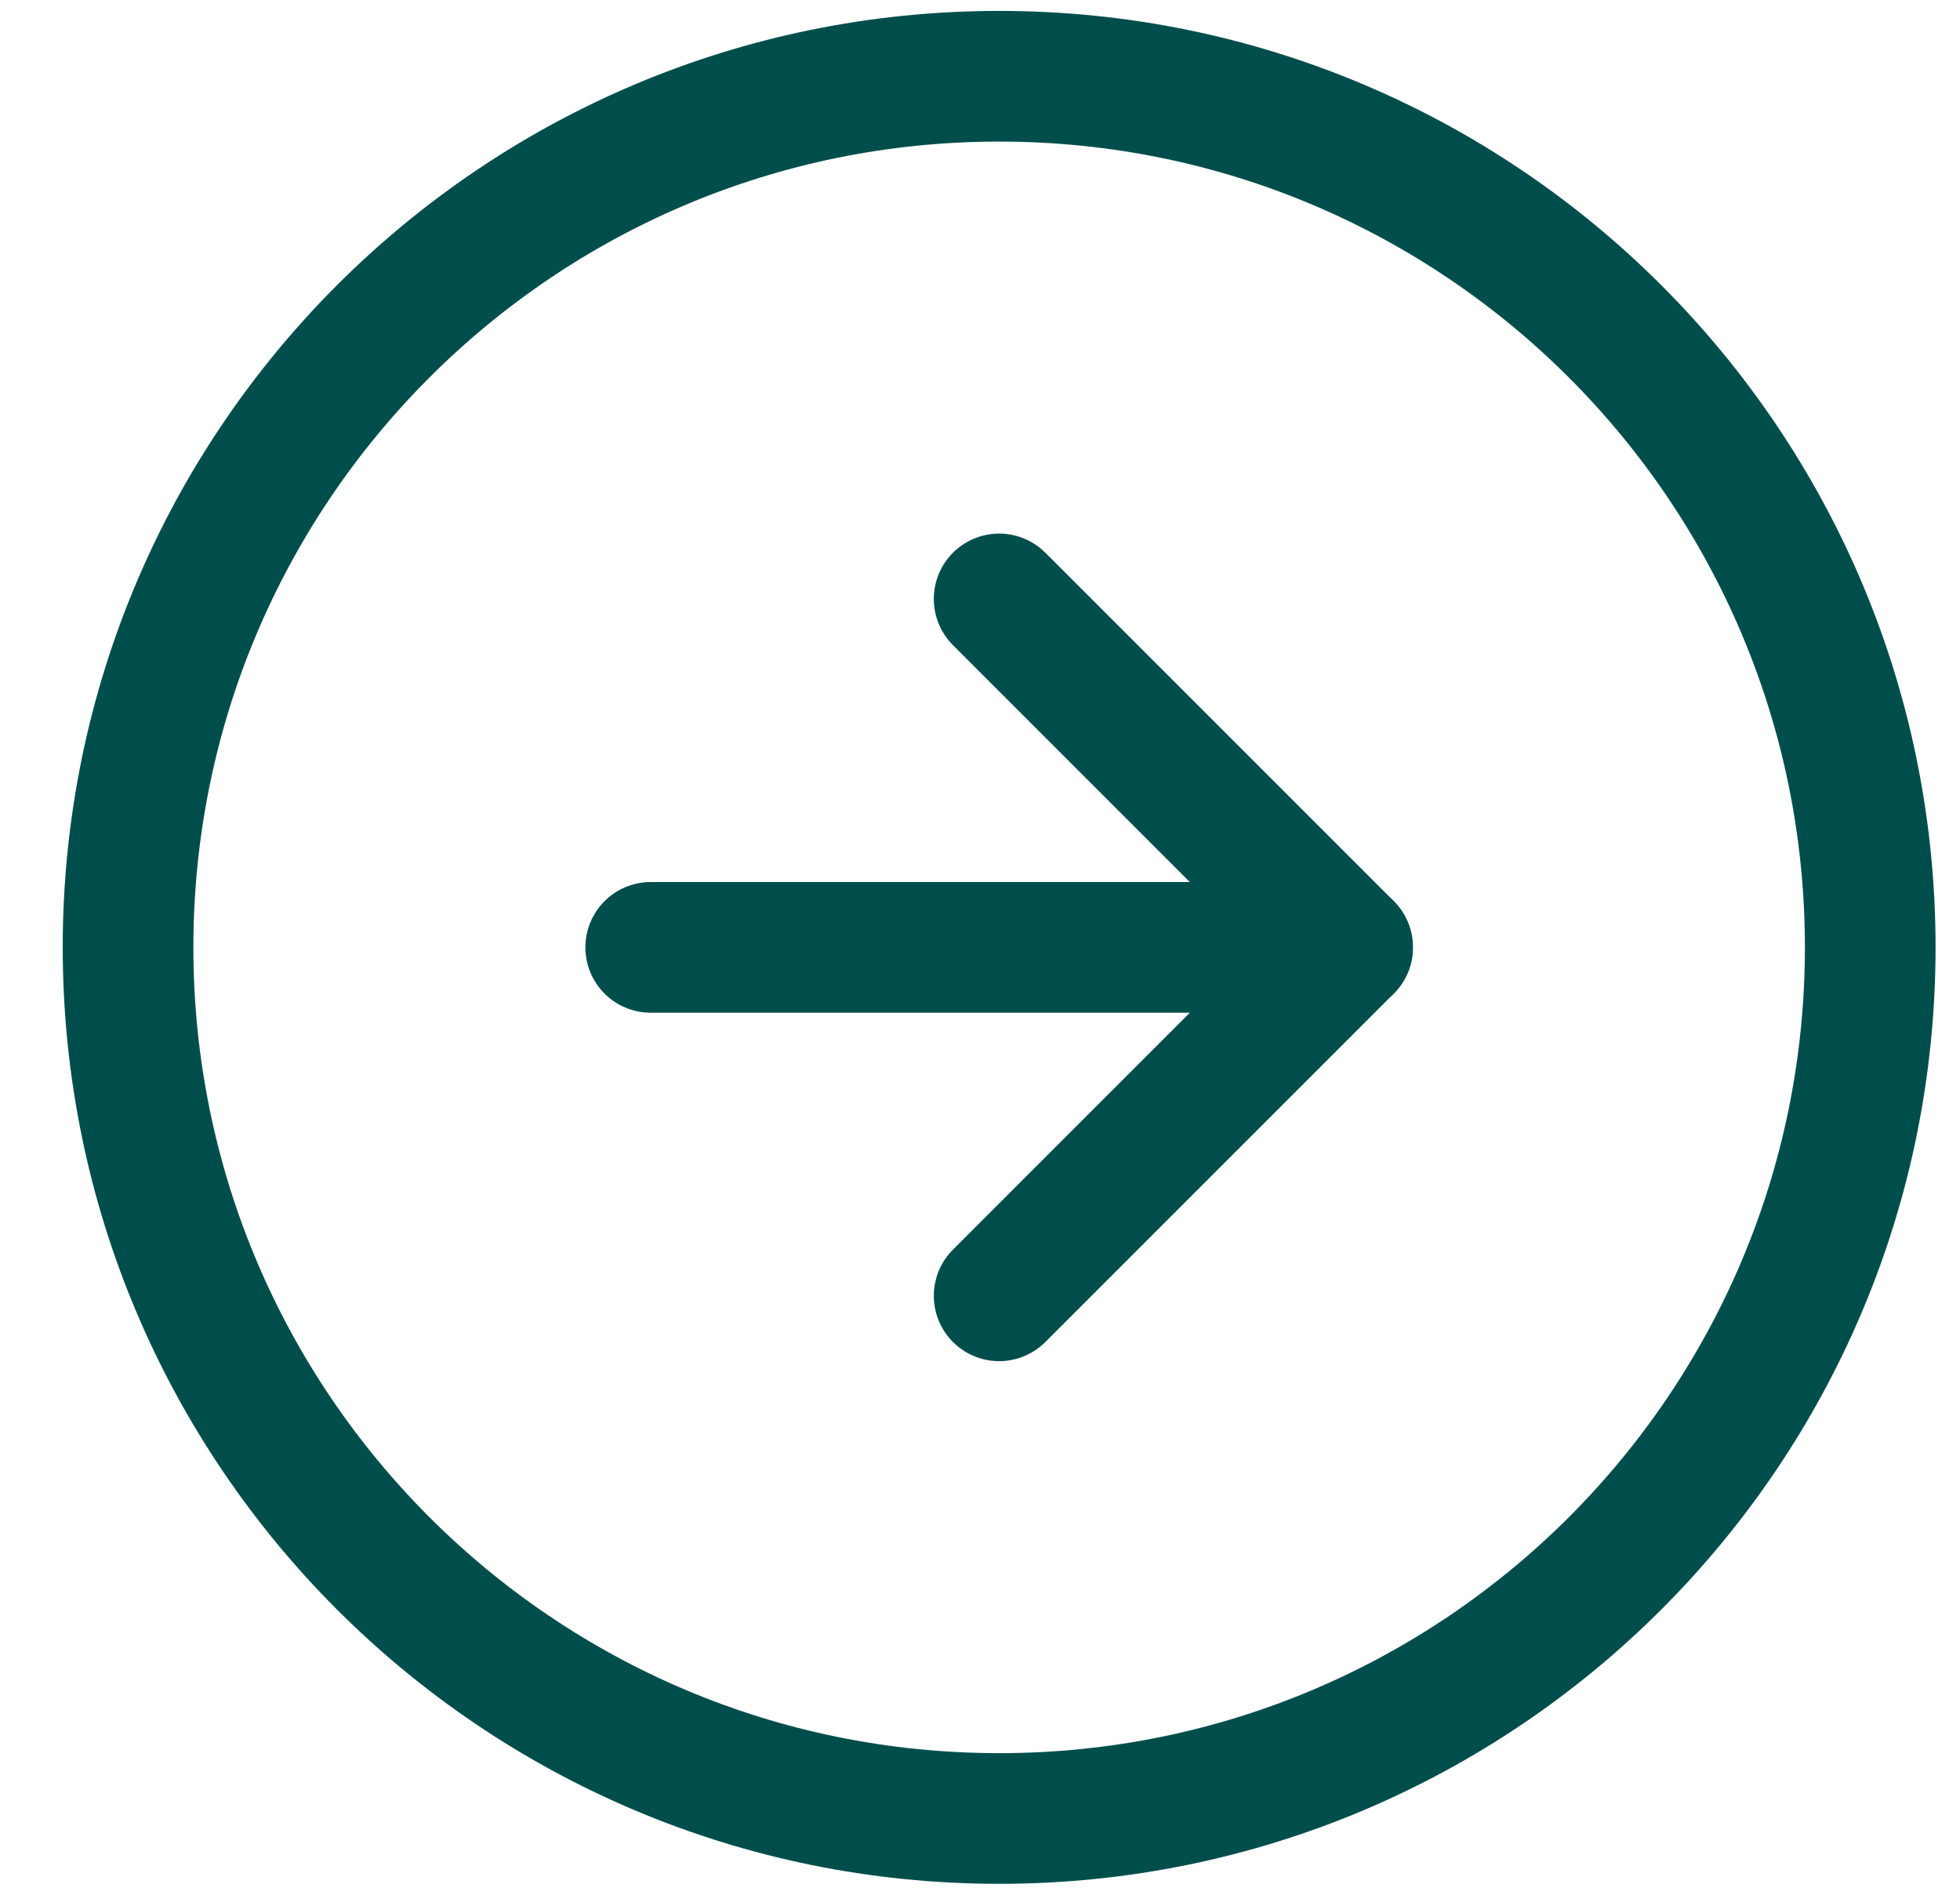 <svg xmlns="http://www.w3.org/2000/svg" width="30" height="29" viewBox="0 0 30 29" fill="none">
  <path d="M15.293 27.833C22.657 27.833 28.626 21.864 28.626 14.5C28.626 7.136 22.657 1.167 15.293 1.167C7.929 1.167 1.96 7.136 1.96 14.5C1.96 21.864 7.929 27.833 15.293 27.833Z" stroke="#004E4C" stroke-width="2" stroke-linecap="round" stroke-linejoin="round"/>
  <path d="M15.293 19.833L20.626 14.5L15.293 9.167" stroke="#004E4C" stroke-width="2" stroke-linecap="round" stroke-linejoin="round"/>
  <path d="M9.96 14.5H20.626" stroke="#004E4C" stroke-width="2" stroke-linecap="round" stroke-linejoin="round"/>
</svg>